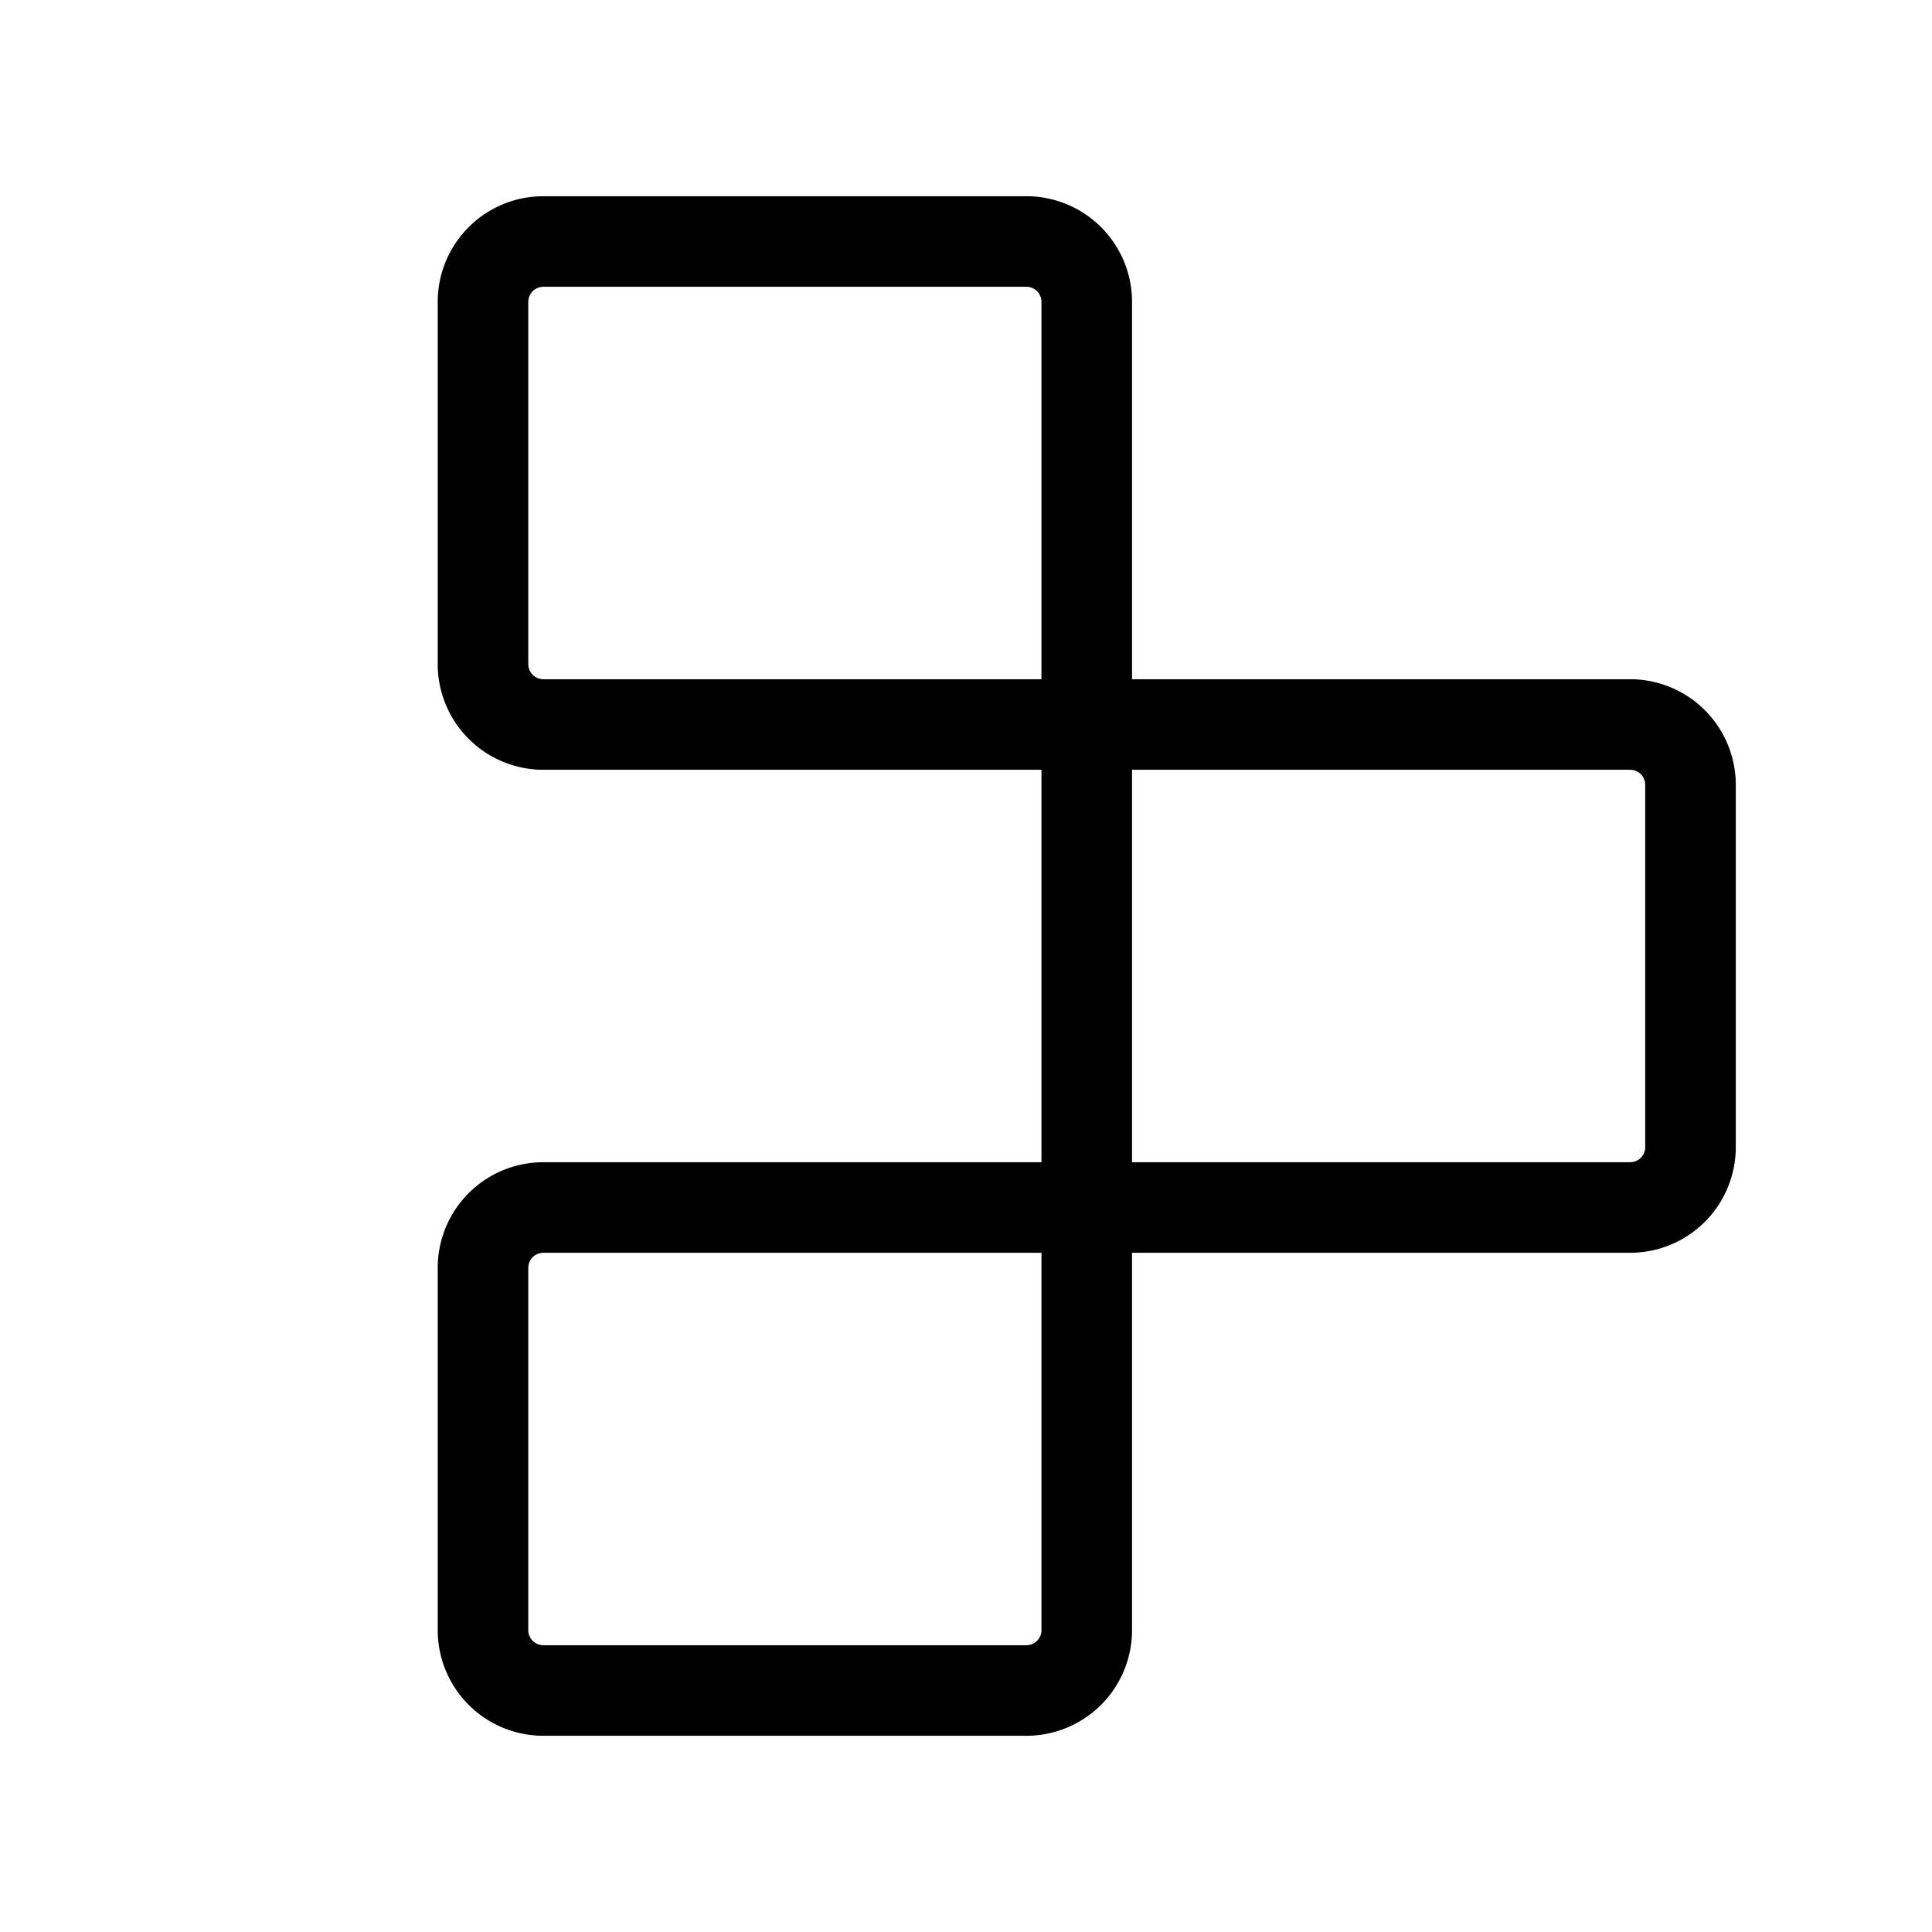 <svg xmlns="http://www.w3.org/2000/svg" viewBox="0 0 256 256" fill="currentColor"><path d="M216,90H150V40a14,14,0,0,0-14-14H72A14,14,0,0,0,58,40V88a14,14,0,0,0,14,14h66v52H72a14,14,0,0,0-14,14v48a14,14,0,0,0,14,14h64a14,14,0,0,0,14-14V166h66a14,14,0,0,0,14-14V104A14,14,0,0,0,216,90ZM138,216a2,2,0,0,1-2,2H72a2,2,0,0,1-2-2V168a2,2,0,0,1,2-2h66Zm0-126H72a2,2,0,0,1-2-2V40a2,2,0,0,1,2-2h64a2,2,0,0,1,2,2Zm80,62a2,2,0,0,1-2,2H150V102h66a2,2,0,0,1,2,2Z"/></svg>